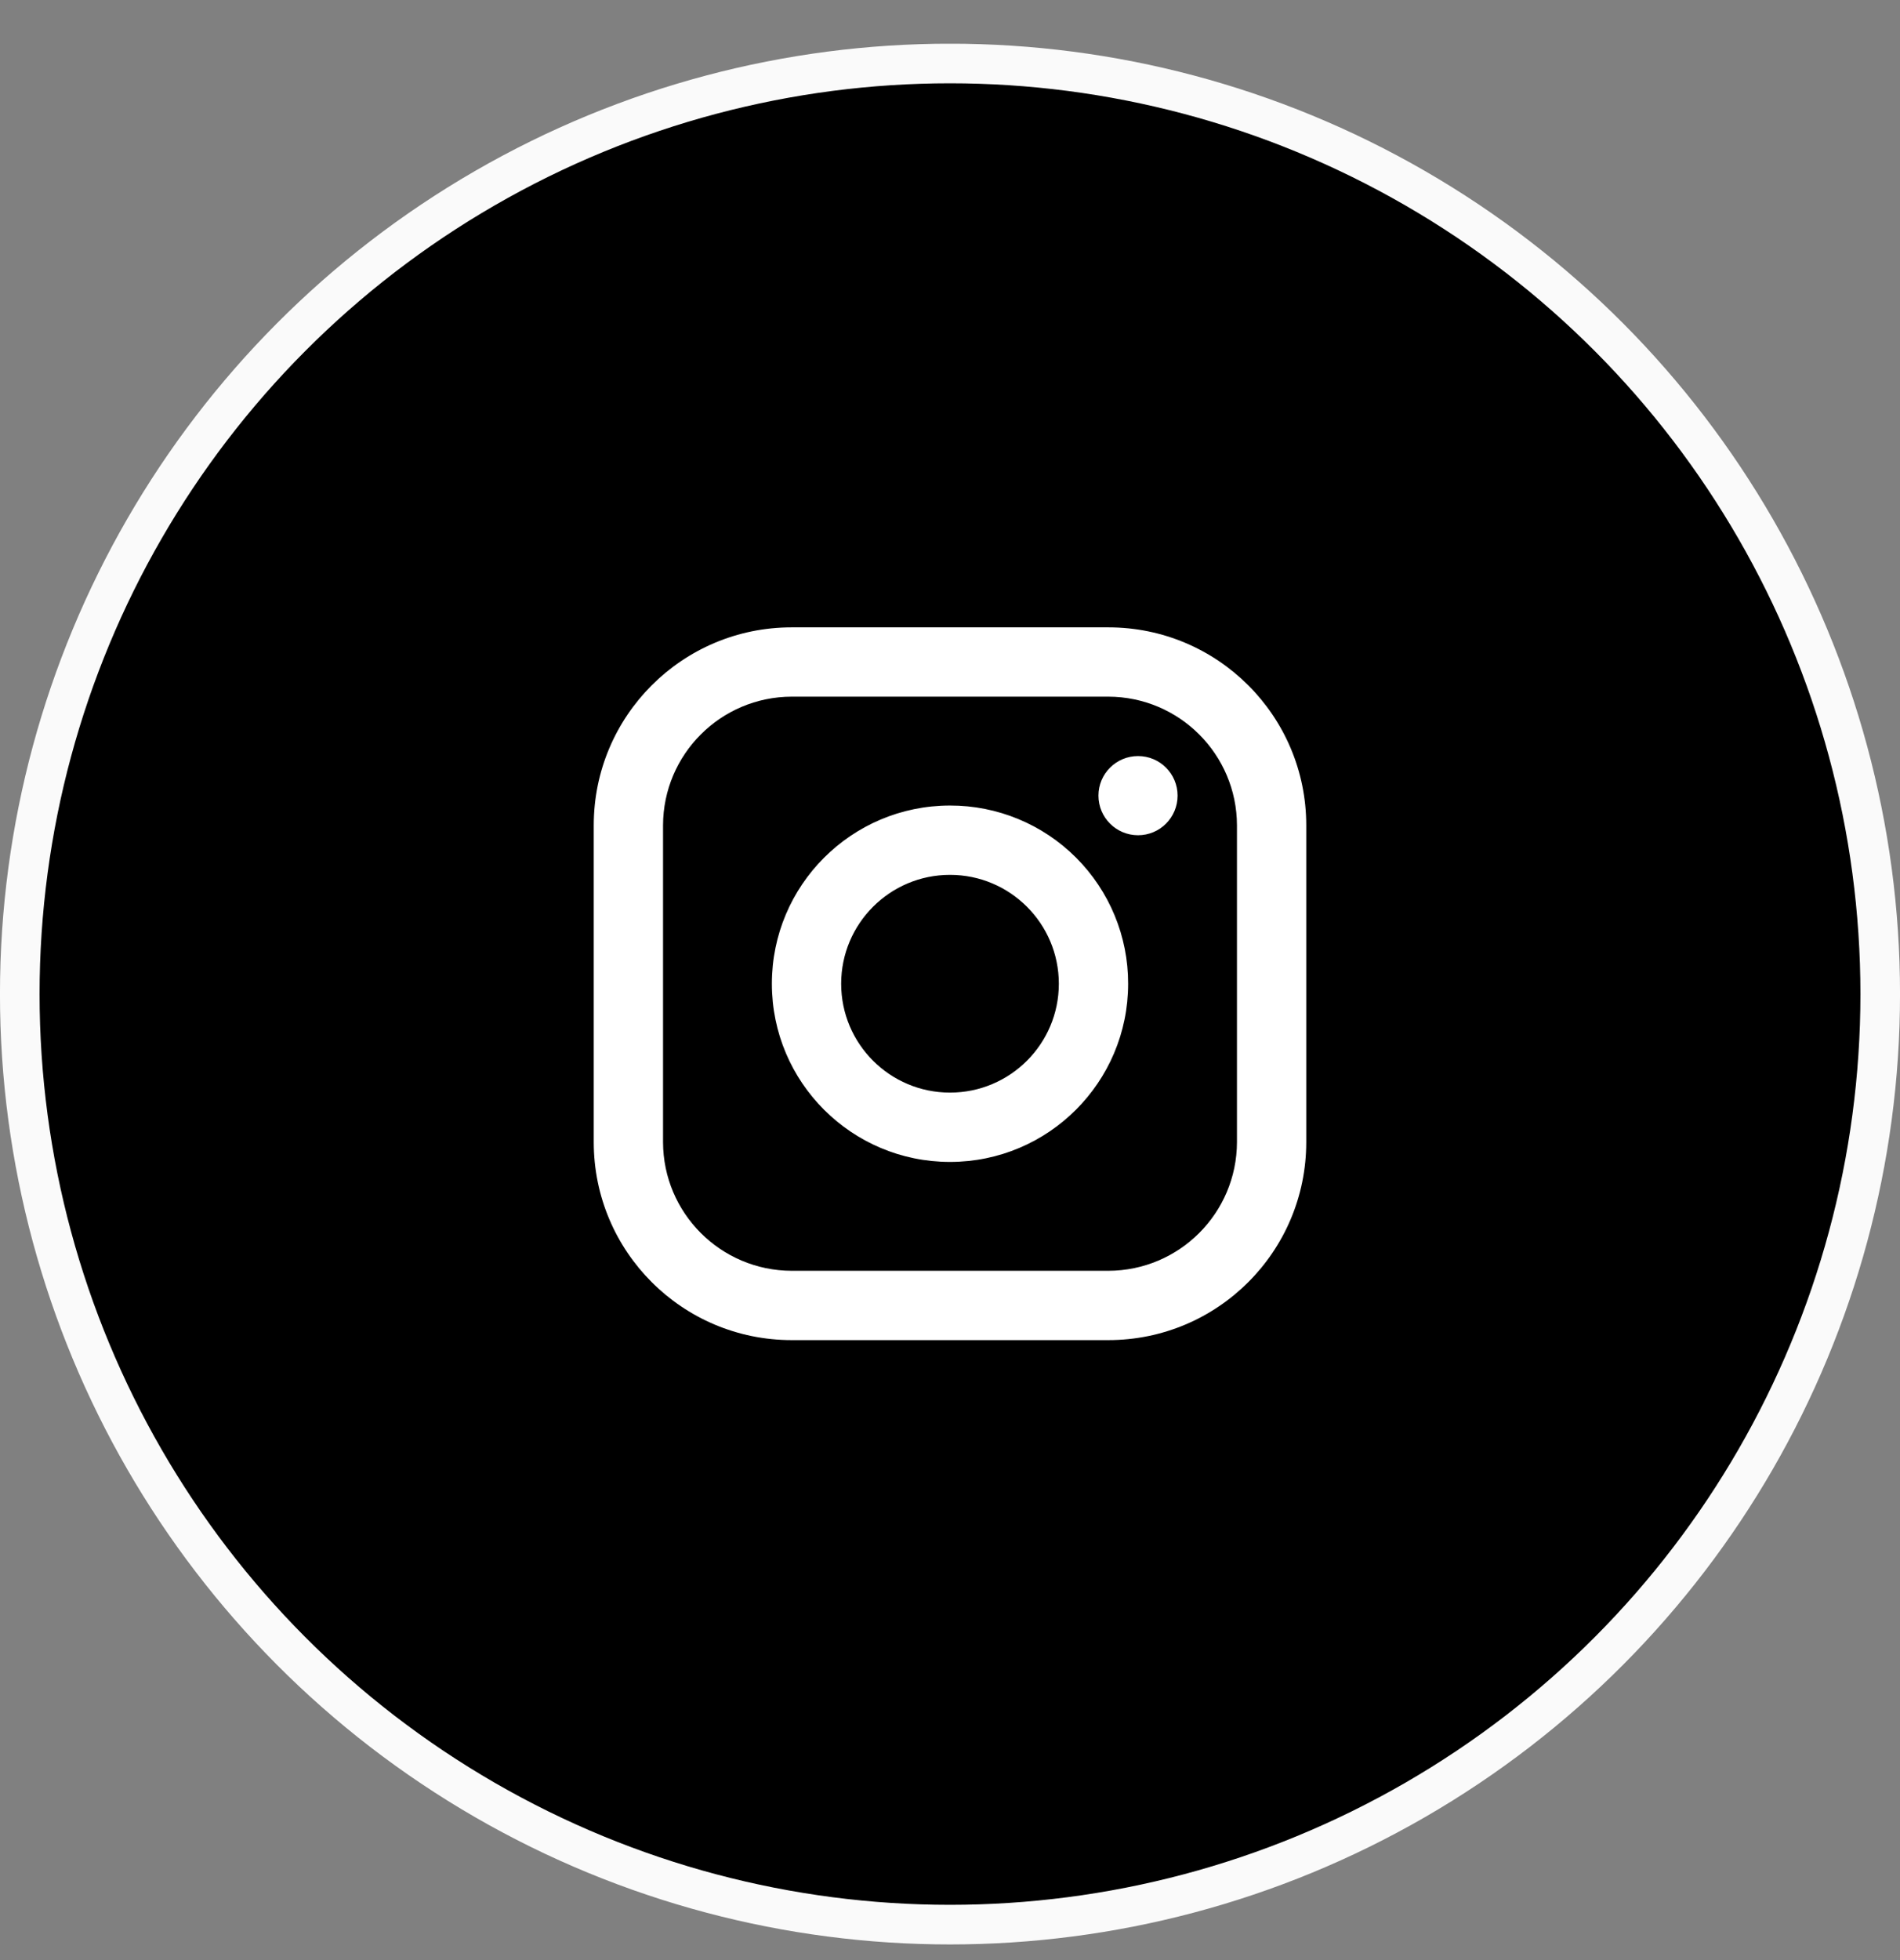 <svg width="32" height="33" viewBox="0 0 32 33" fill="none" xmlns="http://www.w3.org/2000/svg">
<rect x="0" y="0" width="32" height="33" fill="#808080" stroke="none"/>
<g clip-path="url(#clip0_0_4586)">
<circle cx="16" cy="16.736" r="15.667" fill="black" stroke="#FAFAFA" stroke-width="0.667"/>
<path fill-rule="evenodd" clip-rule="evenodd" d="M18.667 10.562H13.333C11.492 10.562 10 12.054 10 13.895V19.229C10 21.07 11.492 22.562 13.333 22.562H18.667C20.508 22.562 22 21.07 22 19.229V13.895C22 12.054 20.508 10.562 18.667 10.562ZM20.833 19.229C20.83 20.424 19.862 21.392 18.667 21.395H13.333C12.138 21.392 11.17 20.424 11.167 19.229V13.895C11.17 12.7 12.138 11.732 13.333 11.729H18.667C19.862 11.732 20.83 12.7 20.833 13.895V19.229ZM19.167 14.062C19.535 14.062 19.833 13.764 19.833 13.395C19.833 13.027 19.535 12.729 19.167 12.729C18.799 12.729 18.5 13.027 18.5 13.395C18.5 13.764 18.799 14.062 19.167 14.062ZM16 13.562C14.343 13.562 13 14.905 13 16.562C13 18.219 14.343 19.562 16 19.562C17.657 19.562 19 18.219 19 16.562C19.002 15.766 18.686 15.002 18.123 14.439C17.56 13.876 16.796 13.56 16 13.562ZM14.167 16.562C14.167 17.575 14.988 18.395 16 18.395C17.012 18.395 17.833 17.575 17.833 16.562C17.833 15.55 17.012 14.729 16 14.729C14.988 14.729 14.167 15.55 14.167 16.562Z" fill="white"/>
</g>
<defs>
<clipPath id="clip0_0_4586">
<rect width="32" height="32" fill="white" transform="translate(0 0.736)"/>
</clipPath>
</defs>
</svg>
